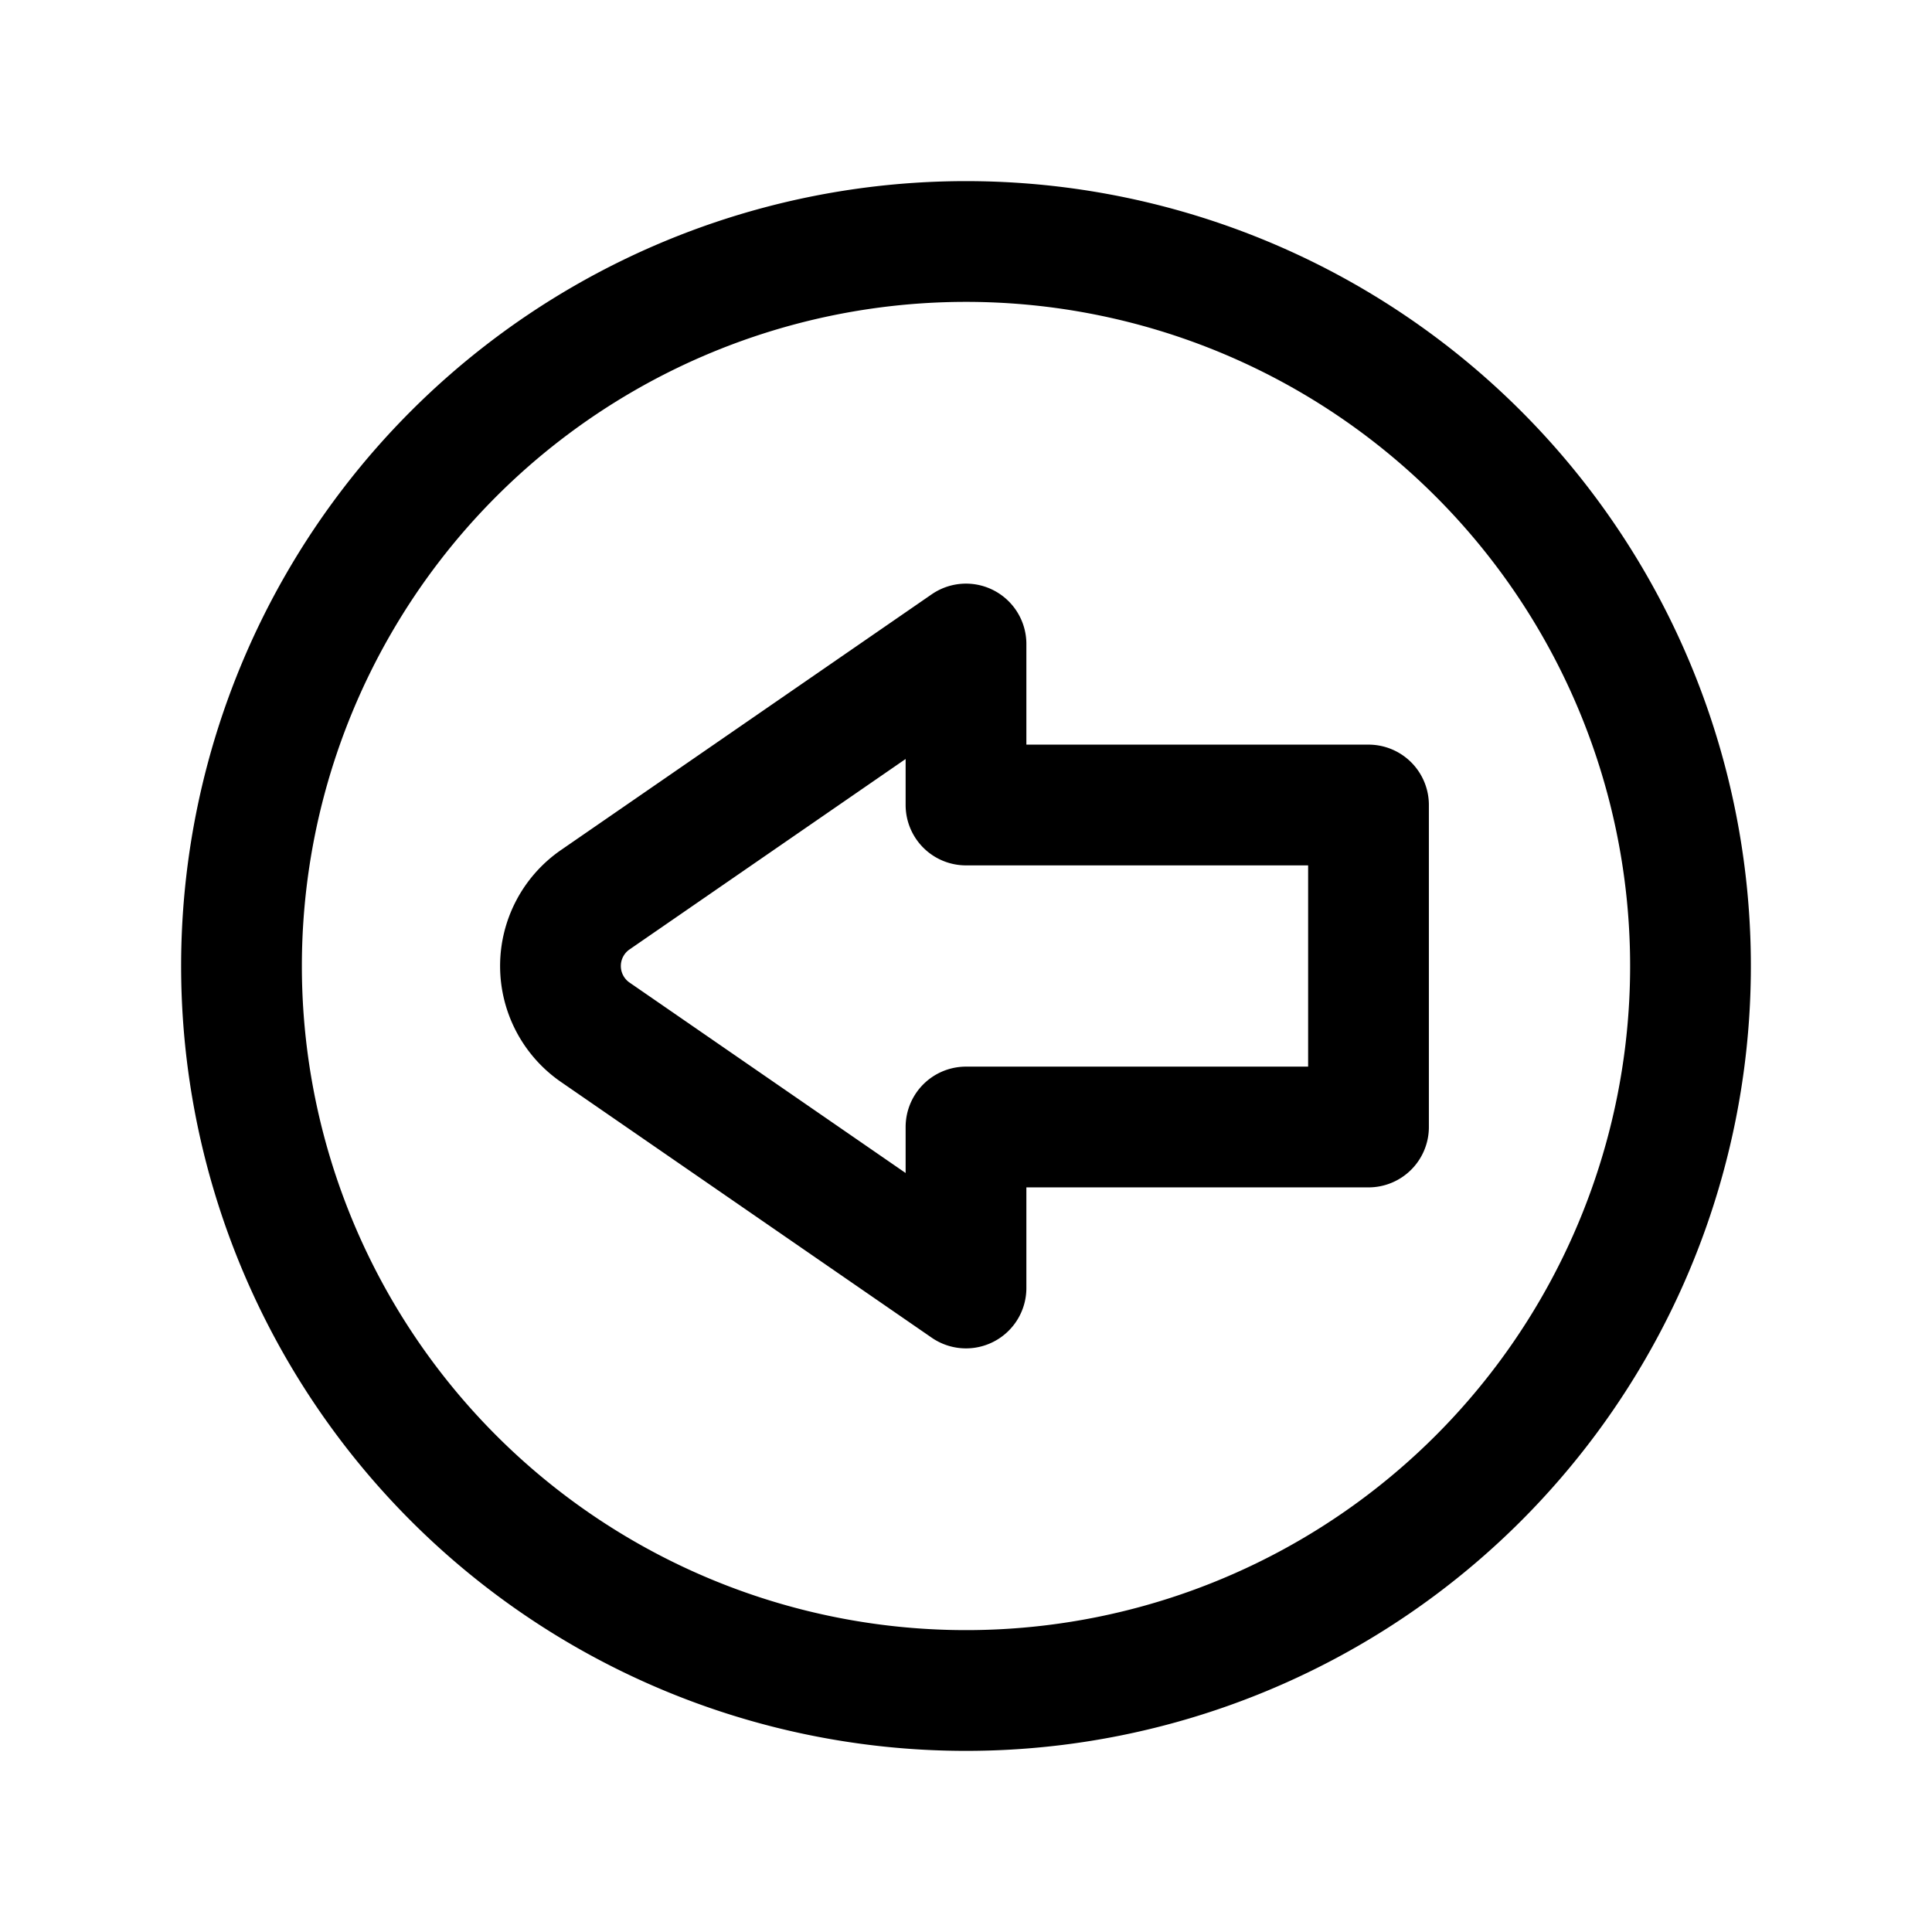 <?xml version="1.0" encoding="utf-8"?>
<svg fill="#000000" width="800px" height="800px" viewBox="0 0 24 24" id="left-direction-circle" xmlns="http://www.w3.org/2000/svg" class="icon line"><path id="primary" d="M12,10h5v4H12v2L7.39,12.82a1,1,0,0,1,0-1.64L12,8ZM3,12a9,9,0,1,0,9-9A9,9,0,0,0,3,12Z" style="fill: none; stroke: rgb(0, 0, 0); stroke-linecap: round; stroke-linejoin: round; stroke-width: 1.5;"></path></svg>